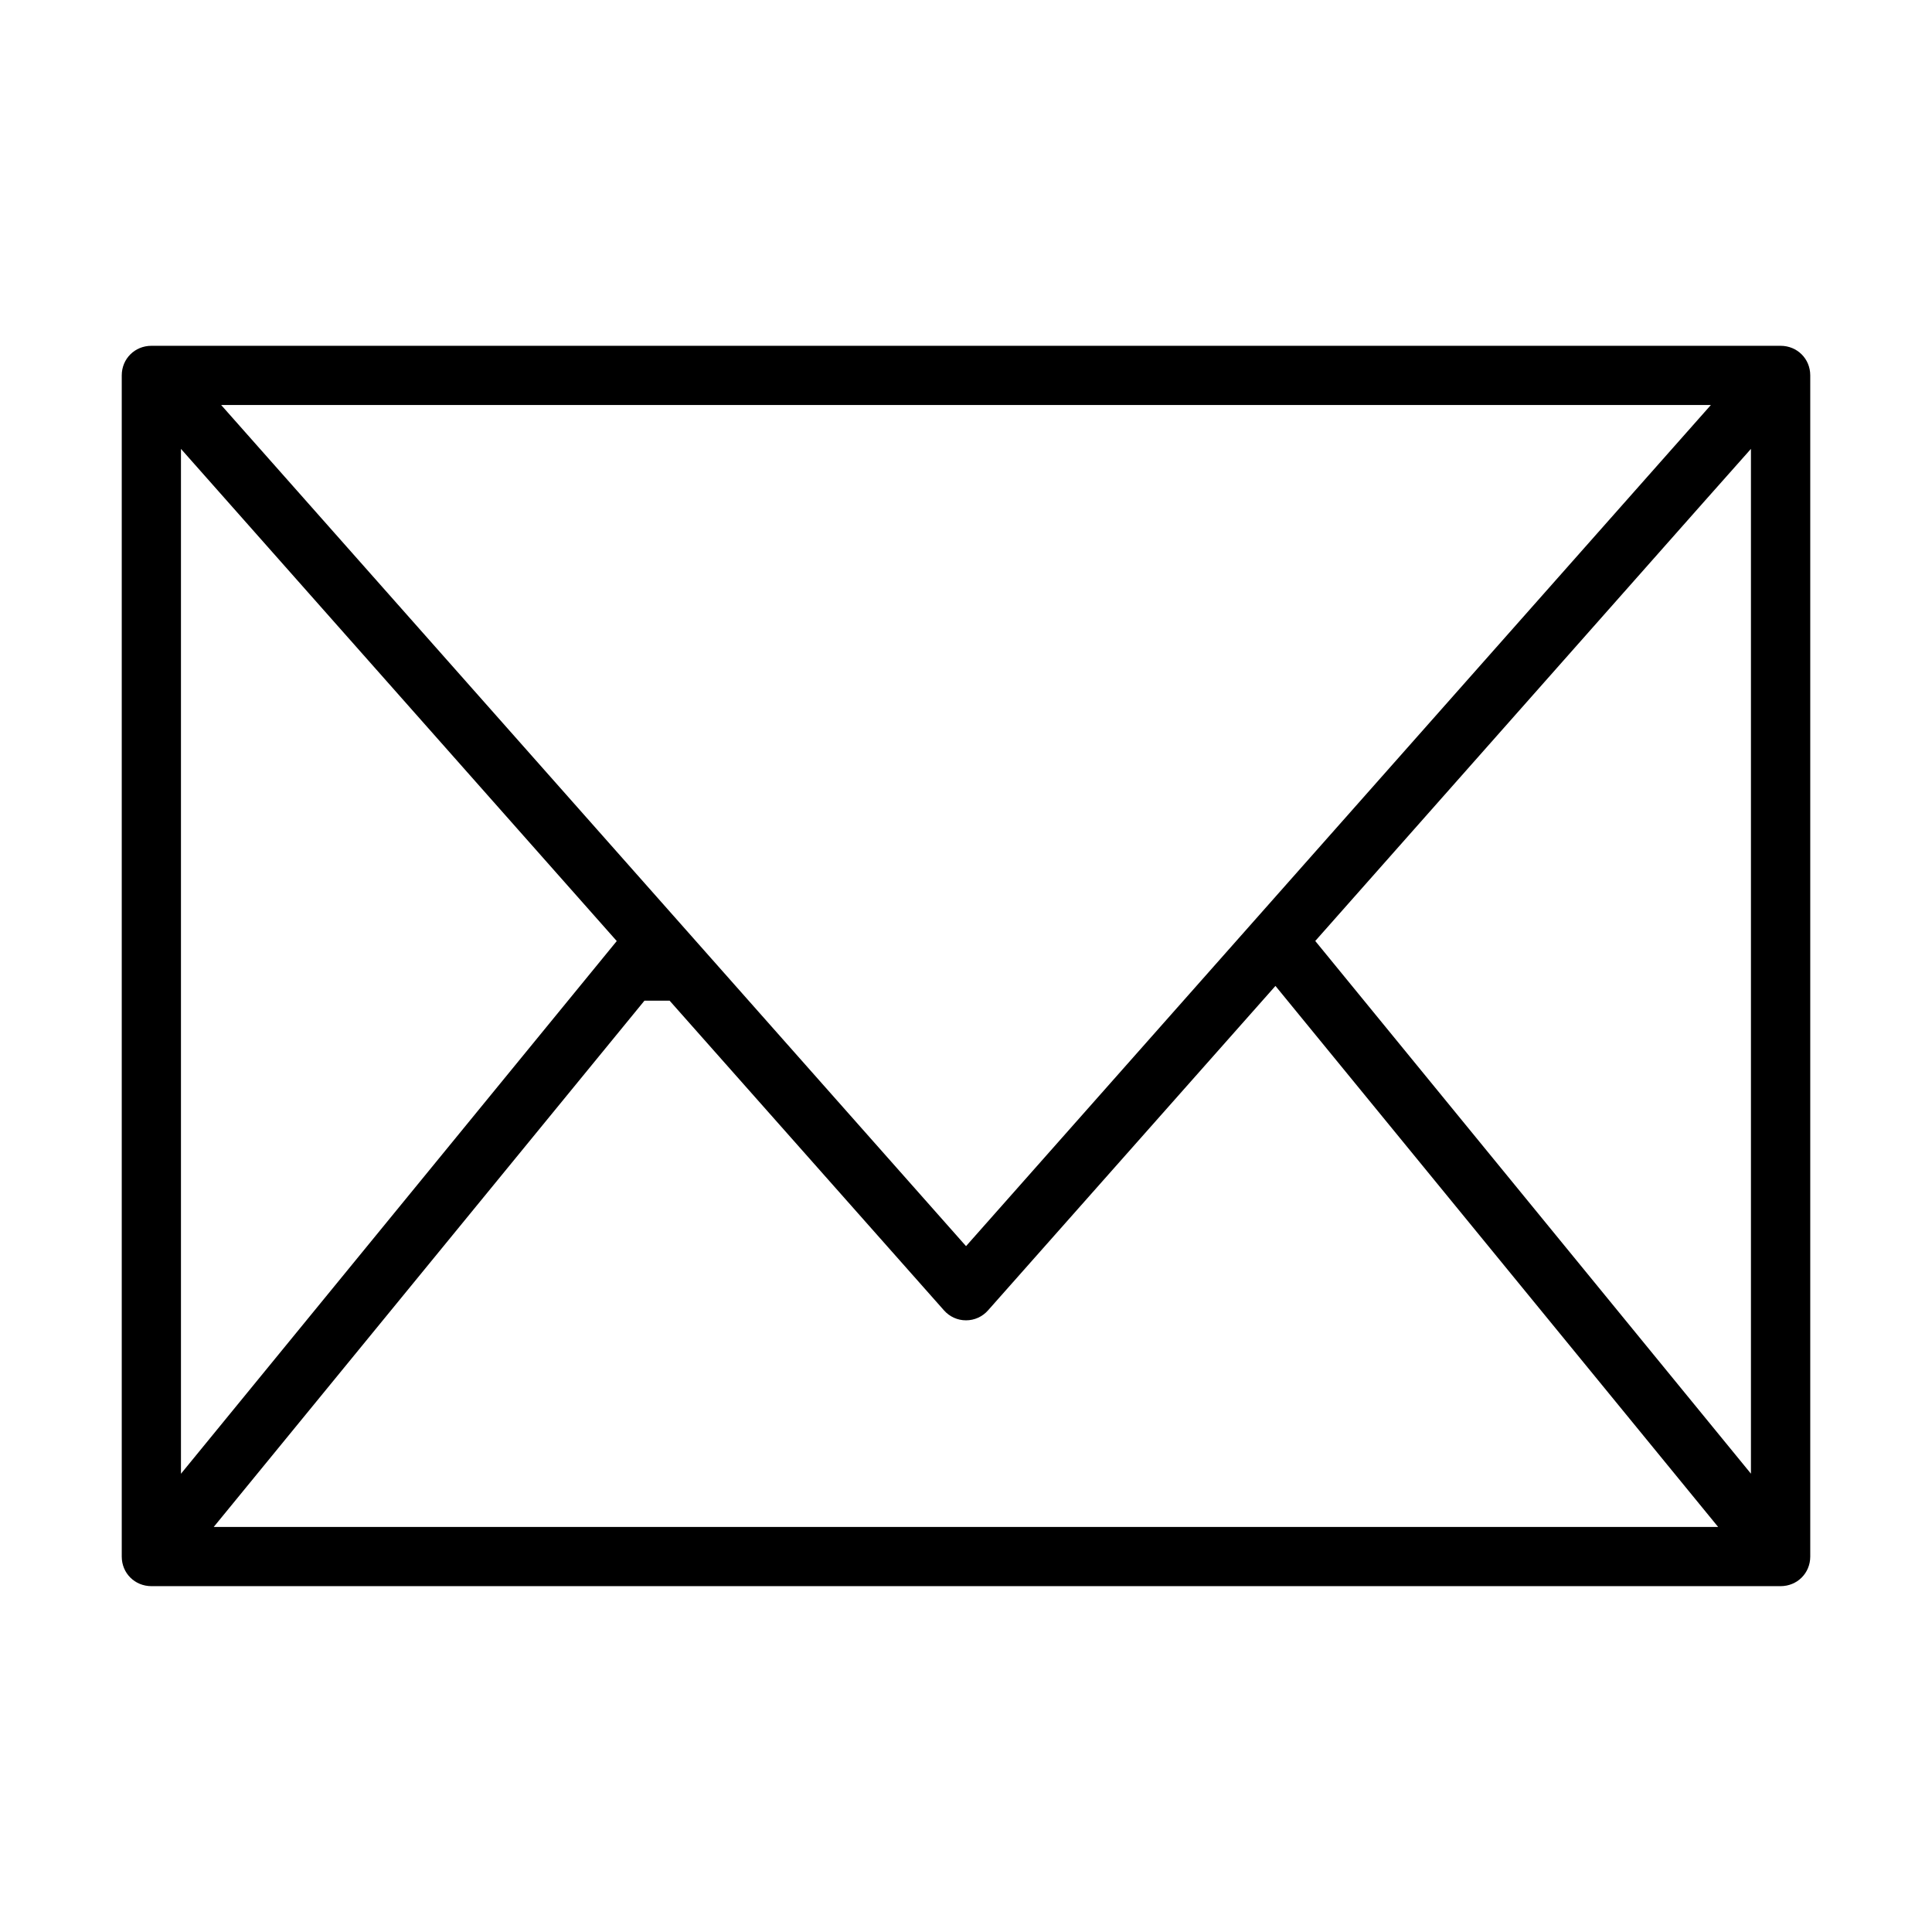 <?xml version="1.0" encoding="UTF-8"?>
<!-- The Best Svg Icon site in the world: iconSvg.co, Visit us! https://iconsvg.co -->
<svg fill="#000000" width="800px" height="800px" version="1.1" viewBox="144 144 512 512" xmlns="http://www.w3.org/2000/svg">
 <path d="m184.14 235.64c-4.418 0-7.875 3.441-7.875 7.844v313.02c0 4.406 3.453 7.844 7.875 7.844h431.72c4.418 0 7.875-3.441 7.875-7.844v-313.02c0-4.406-3.453-7.844-7.875-7.844zm18.469 15.691h394.79l-197.39 222.91-186.8-210.94zm-10.652 11.629 115.49 130.43-115.49 141.17zm416.06 0v271.58l-115.46-141.17 102.86-116.22zm-126.01 142.32 117.32 143.38h-398.69l114.15-139.47h6.664l72.707 82.062c1.484 1.684 3.586 2.648 5.844 2.648 2.262 0 4.363-0.965 5.844-2.648z"/>
</svg>